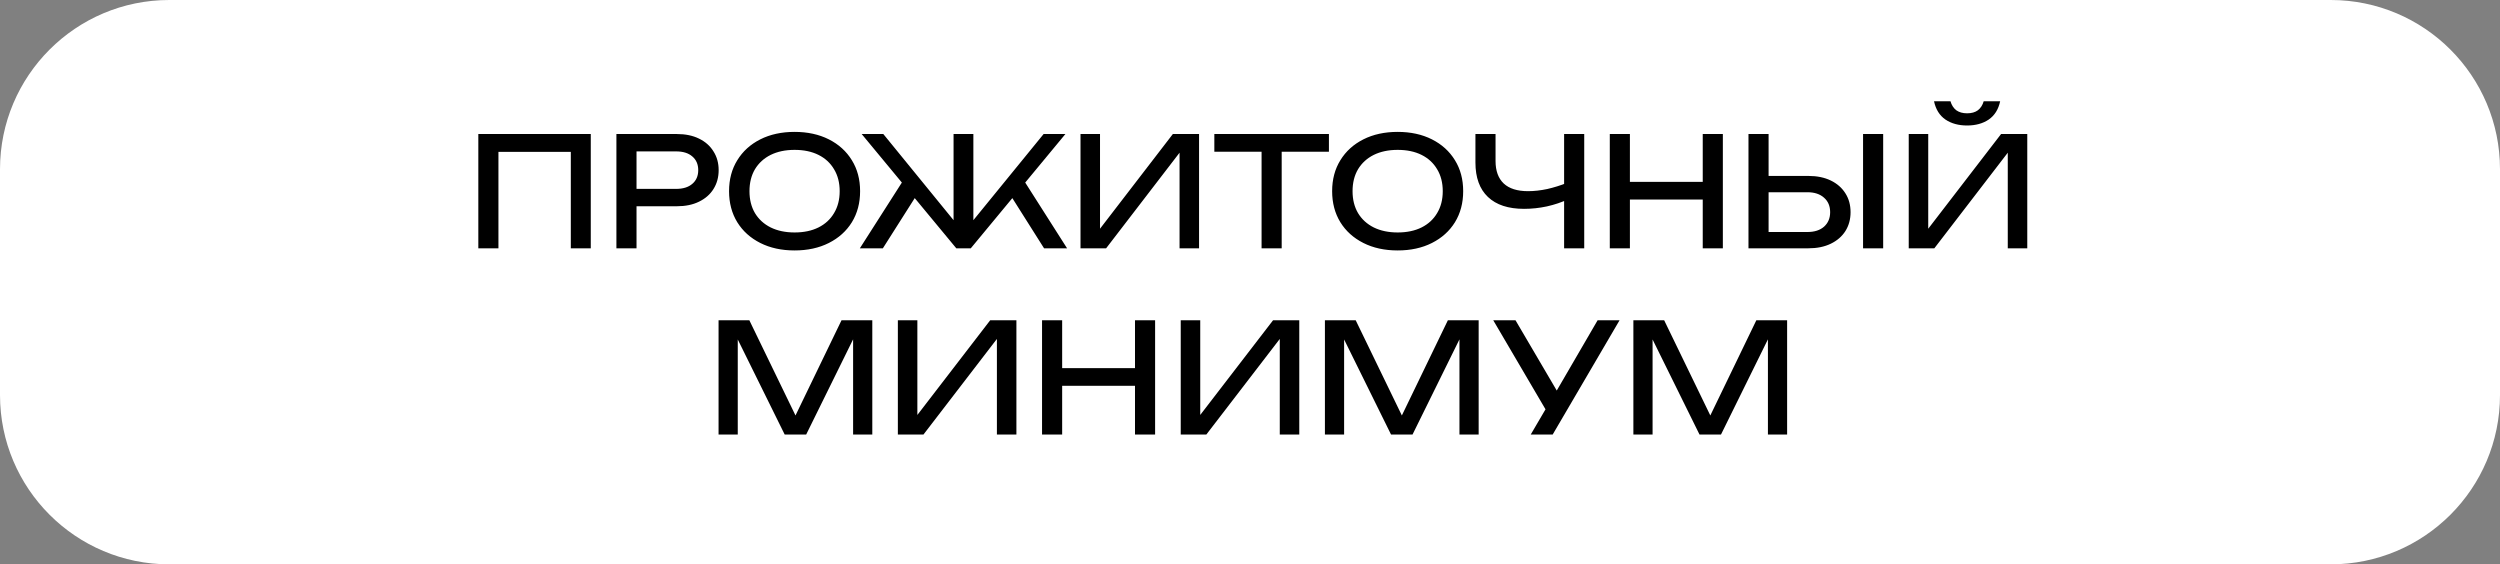 <?xml version="1.0" encoding="UTF-8"?> <svg xmlns="http://www.w3.org/2000/svg" width="443" height="100" viewBox="0 0 443 100" fill="none"><rect x="0" y="0" width="443" height="100" fill="#808080" stroke="none"/><path d="M0 30C0 13.431 13.431 0 30 0H413C429.569 0 443 13.431 443 30V70C443 86.569 429.569 100 413 100H30C13.431 100 0 86.569 0 70V30Z" fill="white"></path><path d="M104.685 23.75V44H101.148V25.289L102.768 26.909H86.703L88.323 25.289V44H84.759V23.75H104.685ZM119.947 23.75C121.459 23.75 122.764 24.02 123.862 24.56C124.978 25.1 125.833 25.856 126.427 26.828C127.039 27.782 127.345 28.889 127.345 30.149C127.345 31.409 127.039 32.525 126.427 33.497C125.833 34.451 124.978 35.198 123.862 35.738C122.764 36.278 121.459 36.548 119.947 36.548H110.848V33.47H119.812C121.036 33.47 121.99 33.173 122.674 32.579C123.376 31.985 123.727 31.175 123.727 30.149C123.727 29.123 123.376 28.313 122.674 27.719C121.99 27.125 121.036 26.828 119.812 26.828H111.199L112.792 25.046V44H109.228V23.75H119.947ZM140.799 44.378C138.495 44.378 136.47 43.937 134.724 43.055C132.978 42.173 131.619 40.949 130.647 39.383C129.675 37.799 129.189 35.963 129.189 33.875C129.189 31.787 129.675 29.96 130.647 28.394C131.619 26.81 132.978 25.577 134.724 24.695C136.47 23.813 138.495 23.372 140.799 23.372C143.103 23.372 145.128 23.813 146.874 24.695C148.62 25.577 149.979 26.81 150.951 28.394C151.923 29.96 152.409 31.787 152.409 33.875C152.409 35.963 151.923 37.799 150.951 39.383C149.979 40.949 148.62 42.173 146.874 43.055C145.128 43.937 143.103 44.378 140.799 44.378ZM140.799 41.192C142.437 41.192 143.85 40.895 145.038 40.301C146.226 39.707 147.144 38.861 147.792 37.763C148.458 36.665 148.791 35.369 148.791 33.875C148.791 32.381 148.458 31.085 147.792 29.987C147.144 28.889 146.226 28.043 145.038 27.449C143.85 26.855 142.437 26.558 140.799 26.558C139.179 26.558 137.766 26.855 136.56 27.449C135.372 28.043 134.445 28.889 133.779 29.987C133.131 31.085 132.807 32.381 132.807 33.875C132.807 35.369 133.131 36.665 133.779 37.763C134.445 38.861 135.372 39.707 136.56 40.301C137.766 40.895 139.179 41.192 140.799 41.192ZM152.366 44L160.439 31.364L162.923 33.794L156.443 44H152.366ZM185.009 44L178.556 33.794L181.04 31.364L189.086 44H185.009ZM172.481 40.652L171.455 40.274L184.928 23.75H188.789L172.022 44H169.457L152.69 23.75H156.524L169.997 40.274L168.971 40.652V23.75H172.481V40.652ZM191.467 44V23.75H194.923V42.326L193.708 42.11L207.829 23.75H212.473V44H209.017V25.262L210.232 25.478L196.003 44H191.467ZM223.551 25.397H227.115V44H223.551V25.397ZM215.181 23.75H235.485V26.882H215.181V23.75ZM247.665 44.378C245.361 44.378 243.336 43.937 241.59 43.055C239.844 42.173 238.485 40.949 237.513 39.383C236.541 37.799 236.055 35.963 236.055 33.875C236.055 31.787 236.541 29.96 237.513 28.394C238.485 26.81 239.844 25.577 241.59 24.695C243.336 23.813 245.361 23.372 247.665 23.372C249.969 23.372 251.994 23.813 253.74 24.695C255.486 25.577 256.845 26.81 257.817 28.394C258.789 29.96 259.275 31.787 259.275 33.875C259.275 35.963 258.789 37.799 257.817 39.383C256.845 40.949 255.486 42.173 253.74 43.055C251.994 43.937 249.969 44.378 247.665 44.378ZM247.665 41.192C249.303 41.192 250.716 40.895 251.904 40.301C253.092 39.707 254.01 38.861 254.658 37.763C255.324 36.665 255.657 35.369 255.657 33.875C255.657 32.381 255.324 31.085 254.658 29.987C254.01 28.889 253.092 28.043 251.904 27.449C250.716 26.855 249.303 26.558 247.665 26.558C246.045 26.558 244.632 26.855 243.426 27.449C242.238 28.043 241.311 28.889 240.645 29.987C239.997 31.085 239.673 32.381 239.673 33.875C239.673 35.369 239.997 36.665 240.645 37.763C241.311 38.861 242.238 39.707 243.426 40.301C244.632 40.895 246.045 41.192 247.665 41.192ZM270.06 37.007C267.27 37.007 265.137 36.305 263.661 34.901C262.185 33.497 261.447 31.463 261.447 28.799V23.75H265.011V28.529C265.011 30.275 265.497 31.607 266.469 32.525C267.441 33.425 268.872 33.875 270.762 33.875C271.842 33.875 272.976 33.749 274.164 33.497C275.352 33.227 276.531 32.858 277.701 32.39L277.944 35.279C276.756 35.837 275.478 36.269 274.11 36.575C272.76 36.863 271.41 37.007 270.06 37.007ZM277.161 44V23.75H280.725V44H277.161ZM285.255 23.75H288.819V44H285.255V23.75ZM301.725 23.75H305.289V44H301.725V23.75ZM287.172 32.228H303.426V35.36H287.172V32.228ZM309.83 44V23.75H313.394V42.704L311.801 41.111H320.279C321.521 41.111 322.502 40.796 323.222 40.166C323.942 39.518 324.302 38.663 324.302 37.601C324.302 36.521 323.942 35.666 323.222 35.036C322.502 34.388 321.521 34.064 320.279 34.064H311.45V31.175H320.441C321.971 31.175 323.294 31.445 324.41 31.985C325.526 32.525 326.39 33.281 327.002 34.253C327.614 35.207 327.92 36.323 327.92 37.601C327.92 38.861 327.614 39.977 327.002 40.949C326.39 41.903 325.526 42.65 324.41 43.19C323.294 43.73 321.971 44 320.441 44H309.83ZM330.134 23.75H333.698V44H330.134V23.75ZM338.227 44V23.75H341.683V42.326L340.468 42.11L354.589 23.75H359.233V44H355.777V25.262L356.992 25.478L342.763 44H338.227ZM342.709 17.945H345.625C345.823 18.629 346.165 19.16 346.651 19.538C347.155 19.898 347.794 20.078 348.568 20.078C349.36 20.078 349.999 19.898 350.485 19.538C350.971 19.16 351.313 18.629 351.511 17.945H354.427C354.121 19.385 353.446 20.465 352.402 21.185C351.358 21.887 350.08 22.238 348.568 22.238C347.056 22.238 345.778 21.887 344.734 21.185C343.69 20.465 343.015 19.385 342.709 17.945ZM154.572 56.75V77H151.17V57.83L152.277 57.884L142.854 77H139.047L129.624 57.911L130.731 57.857V77H127.329V56.75H132.783L141.855 75.461H140.073L149.118 56.75H154.572ZM159.101 77V56.75H162.557V75.326L161.342 75.11L175.463 56.75H180.107V77H176.651V58.262L177.866 58.478L163.637 77H159.101ZM184.651 56.75H188.215V77H184.651V56.75ZM201.121 56.75H204.685V77H201.121V56.75ZM186.568 65.228H202.822V68.36H186.568V65.228ZM209.226 77V56.75H212.682V75.326L211.467 75.11L225.588 56.75H230.232V77H226.776V58.262L227.991 58.478L213.762 77H209.226ZM262.018 56.75V77H258.616V57.83L259.723 57.884L250.3 77H246.493L237.07 57.911L238.177 57.857V77H234.775V56.75H240.229L249.301 75.461H247.519L256.564 56.75H262.018ZM271.246 77L274.567 71.33H274.621L283.099 56.75H286.987L275.134 77H271.246ZM274.648 73.868L264.604 56.75H268.546L277.024 71.195L274.648 73.868ZM316.678 56.75V77H313.276V57.83L314.383 57.884L304.96 77H301.153L291.73 57.911L292.837 57.857V77H289.435V56.75H294.889L303.961 75.461H302.179L311.224 56.75H316.678Z" fill="black"></path></svg> 